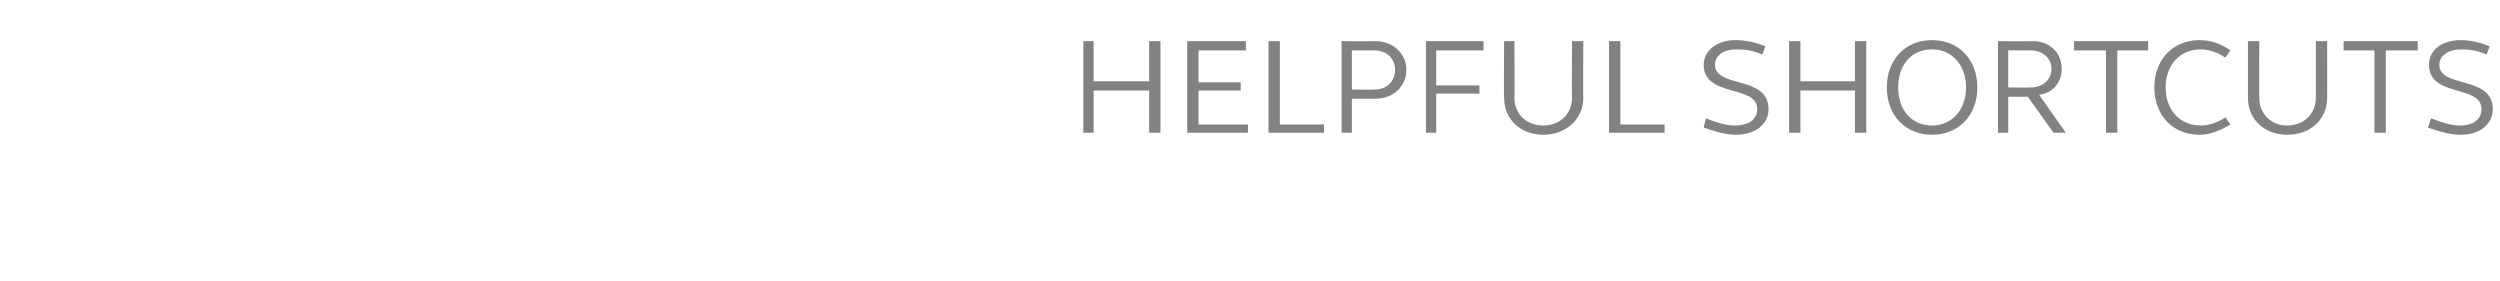 <?xml version="1.0" standalone="no"?><!DOCTYPE svg PUBLIC "-//W3C//DTD SVG 1.1//EN" "http://www.w3.org/Graphics/SVG/1.1/DTD/svg11.dtd"><svg xmlns="http://www.w3.org/2000/svg" version="1.1" width="243px" height="27.3px" viewBox="0 -3 243 27.3" style="top:-3px"><desc>Helpful shortcuts</desc><defs/><g id="Polygon42293"><path d="m105.3 1l1 0l0 3.9l5.4 0l0-3.9l1.1 0l0 8.9l-1.1 0l0-4.1l-5.4 0l0 4.1l-1 0l0-8.9zm10.1 0l5.7 0l0 .9l-4.6 0l0 3.1l4.1 0l0 .8l-4.1 0l0 3.3l4.8 0l0 .8l-5.9 0l0-8.9zm7.9 0l1.1 0l0 8.1l4.3 0l0 .8l-5.4 0l0-8.9zm7.1 0c0 0 3.31.03 3.3 0c1.7 0 3 1.2 3 2.8c0 1.6-1.3 2.8-3 2.8c.01 0-2.3 0-2.3 0l0 3.3l-1 0l0-8.9zm3.2 4.7c1.2 0 2-.8 2-1.9c0-1.1-.8-1.9-2-1.9c-.05-.01-2.2 0-2.2 0l0 3.8c0 0 2.15.04 2.2 0zm5-4.7l5.6 0l0 .9l-4.6 0l0 3.4l4.2 0l0 .8l-4.2 0l0 3.8l-1 0l0-8.9zm7.6 5.5c-.04.02 0-5.5 0-5.5l1 0c0 0 .04 5.48 0 5.5c0 1.6 1.2 2.7 2.8 2.7c1.6 0 2.8-1.1 2.8-2.7c-.03-.02 0-5.5 0-5.5l1.1 0c0 0-.04 5.52 0 5.5c0 2.1-1.7 3.6-3.9 3.6c-2.2 0-3.8-1.5-3.8-3.6zm10.2-5.5l1.1 0l0 8.1l4.3 0l0 .8l-5.4 0l0-8.9zm9.2 8.4c0 0 .2-.9.2-.9c1 .4 2 .7 2.8.7c1.4 0 2.2-.6 2.2-1.6c0-2.4-5.2-1.1-5.2-4.3c0-1.4 1.3-2.4 3.1-2.4c.9 0 1.9.2 2.9.6c0 0-.3.8-.3.8c-.9-.4-1.7-.5-2.5-.5c-1.3 0-2.1.6-2.1 1.5c0 2.3 5.2 1 5.2 4.3c0 1.5-1.3 2.5-3.2 2.5c-.9 0-2-.3-3.1-.7zm8.3-8.4l1.1 0l0 3.9l5.3 0l0-3.9l1.1 0l0 8.9l-1.1 0l0-4.1l-5.3 0l0 4.1l-1.1 0l0-8.9zm9.5 4.5c0-2.7 1.8-4.6 4.4-4.6c2.6 0 4.4 1.9 4.4 4.6c0 2.7-1.8 4.6-4.4 4.6c-2.6 0-4.4-1.9-4.4-4.6zm7.7 0c0-2.2-1.4-3.7-3.3-3.7c-2 0-3.3 1.5-3.3 3.7c0 2.2 1.3 3.7 3.3 3.7c1.9 0 3.3-1.5 3.3-3.7zm3.1-4.5c0 0 3.35.03 3.4 0c1.6 0 2.8 1.1 2.8 2.7c0 1.3-.9 2.4-2.2 2.5c-.01.03 2.6 3.7 2.6 3.7l-1.2 0l-2.5-3.5l-1.9 0l0 3.5l-1 0l0-8.9zm3.2 4.5c1.1 0 2-.7 2-1.8c0-1.1-.9-1.8-2-1.8c-.01-.01-2.2 0-2.2 0l0 3.6c0 0 2.19.03 2.2 0zm7.3-3.6l-3.1 0l0-.9l7.2 0l0 .9l-3 0l0 8l-1.1 0l0-8zm4.7 3.6c0-2.7 1.8-4.6 4.4-4.6c1 0 2 .3 3 1c0 0-.5.7-.5.7c-.7-.5-1.6-.8-2.4-.8c-2 0-3.4 1.5-3.4 3.7c0 2.2 1.4 3.7 3.4 3.7c.8 0 1.7-.3 2.4-.8c0 0 .5.7.5.7c-1 .6-2 1-3 1c-2.6 0-4.4-1.9-4.4-4.6zm9.1 1c0 .02 0-5.5 0-5.5l1.1 0c0 0-.02 5.48 0 5.5c0 1.6 1.2 2.7 2.7 2.7c1.6 0 2.8-1.1 2.8-2.7c.01-.02 0-5.5 0-5.5l1.1 0c0 0 .01 5.52 0 5.5c0 2.1-1.6 3.6-3.9 3.6c-2.2 0-3.8-1.5-3.8-3.6zm12.3-4.6l-3 0l0-.9l7.2 0l0 .9l-3.1 0l0 8l-1.1 0l0-8zm5.2 7.5c0 0 .3-.9.3-.9c1 .4 2 .7 2.8.7c1.3 0 2.1-.6 2.1-1.6c0-2.4-5.1-1.1-5.1-4.3c0-1.4 1.2-2.4 3.1-2.4c.9 0 1.8.2 2.8.6c0 0-.3.8-.3.8c-.9-.4-1.7-.5-2.5-.5c-1.2 0-2.1.6-2.1 1.5c0 2.3 5.2 1 5.2 4.3c0 1.5-1.3 2.5-3.1 2.5c-1 0-2.1-.3-3.2-.7z" stroke="none" fill="#808284"/></g></svg>